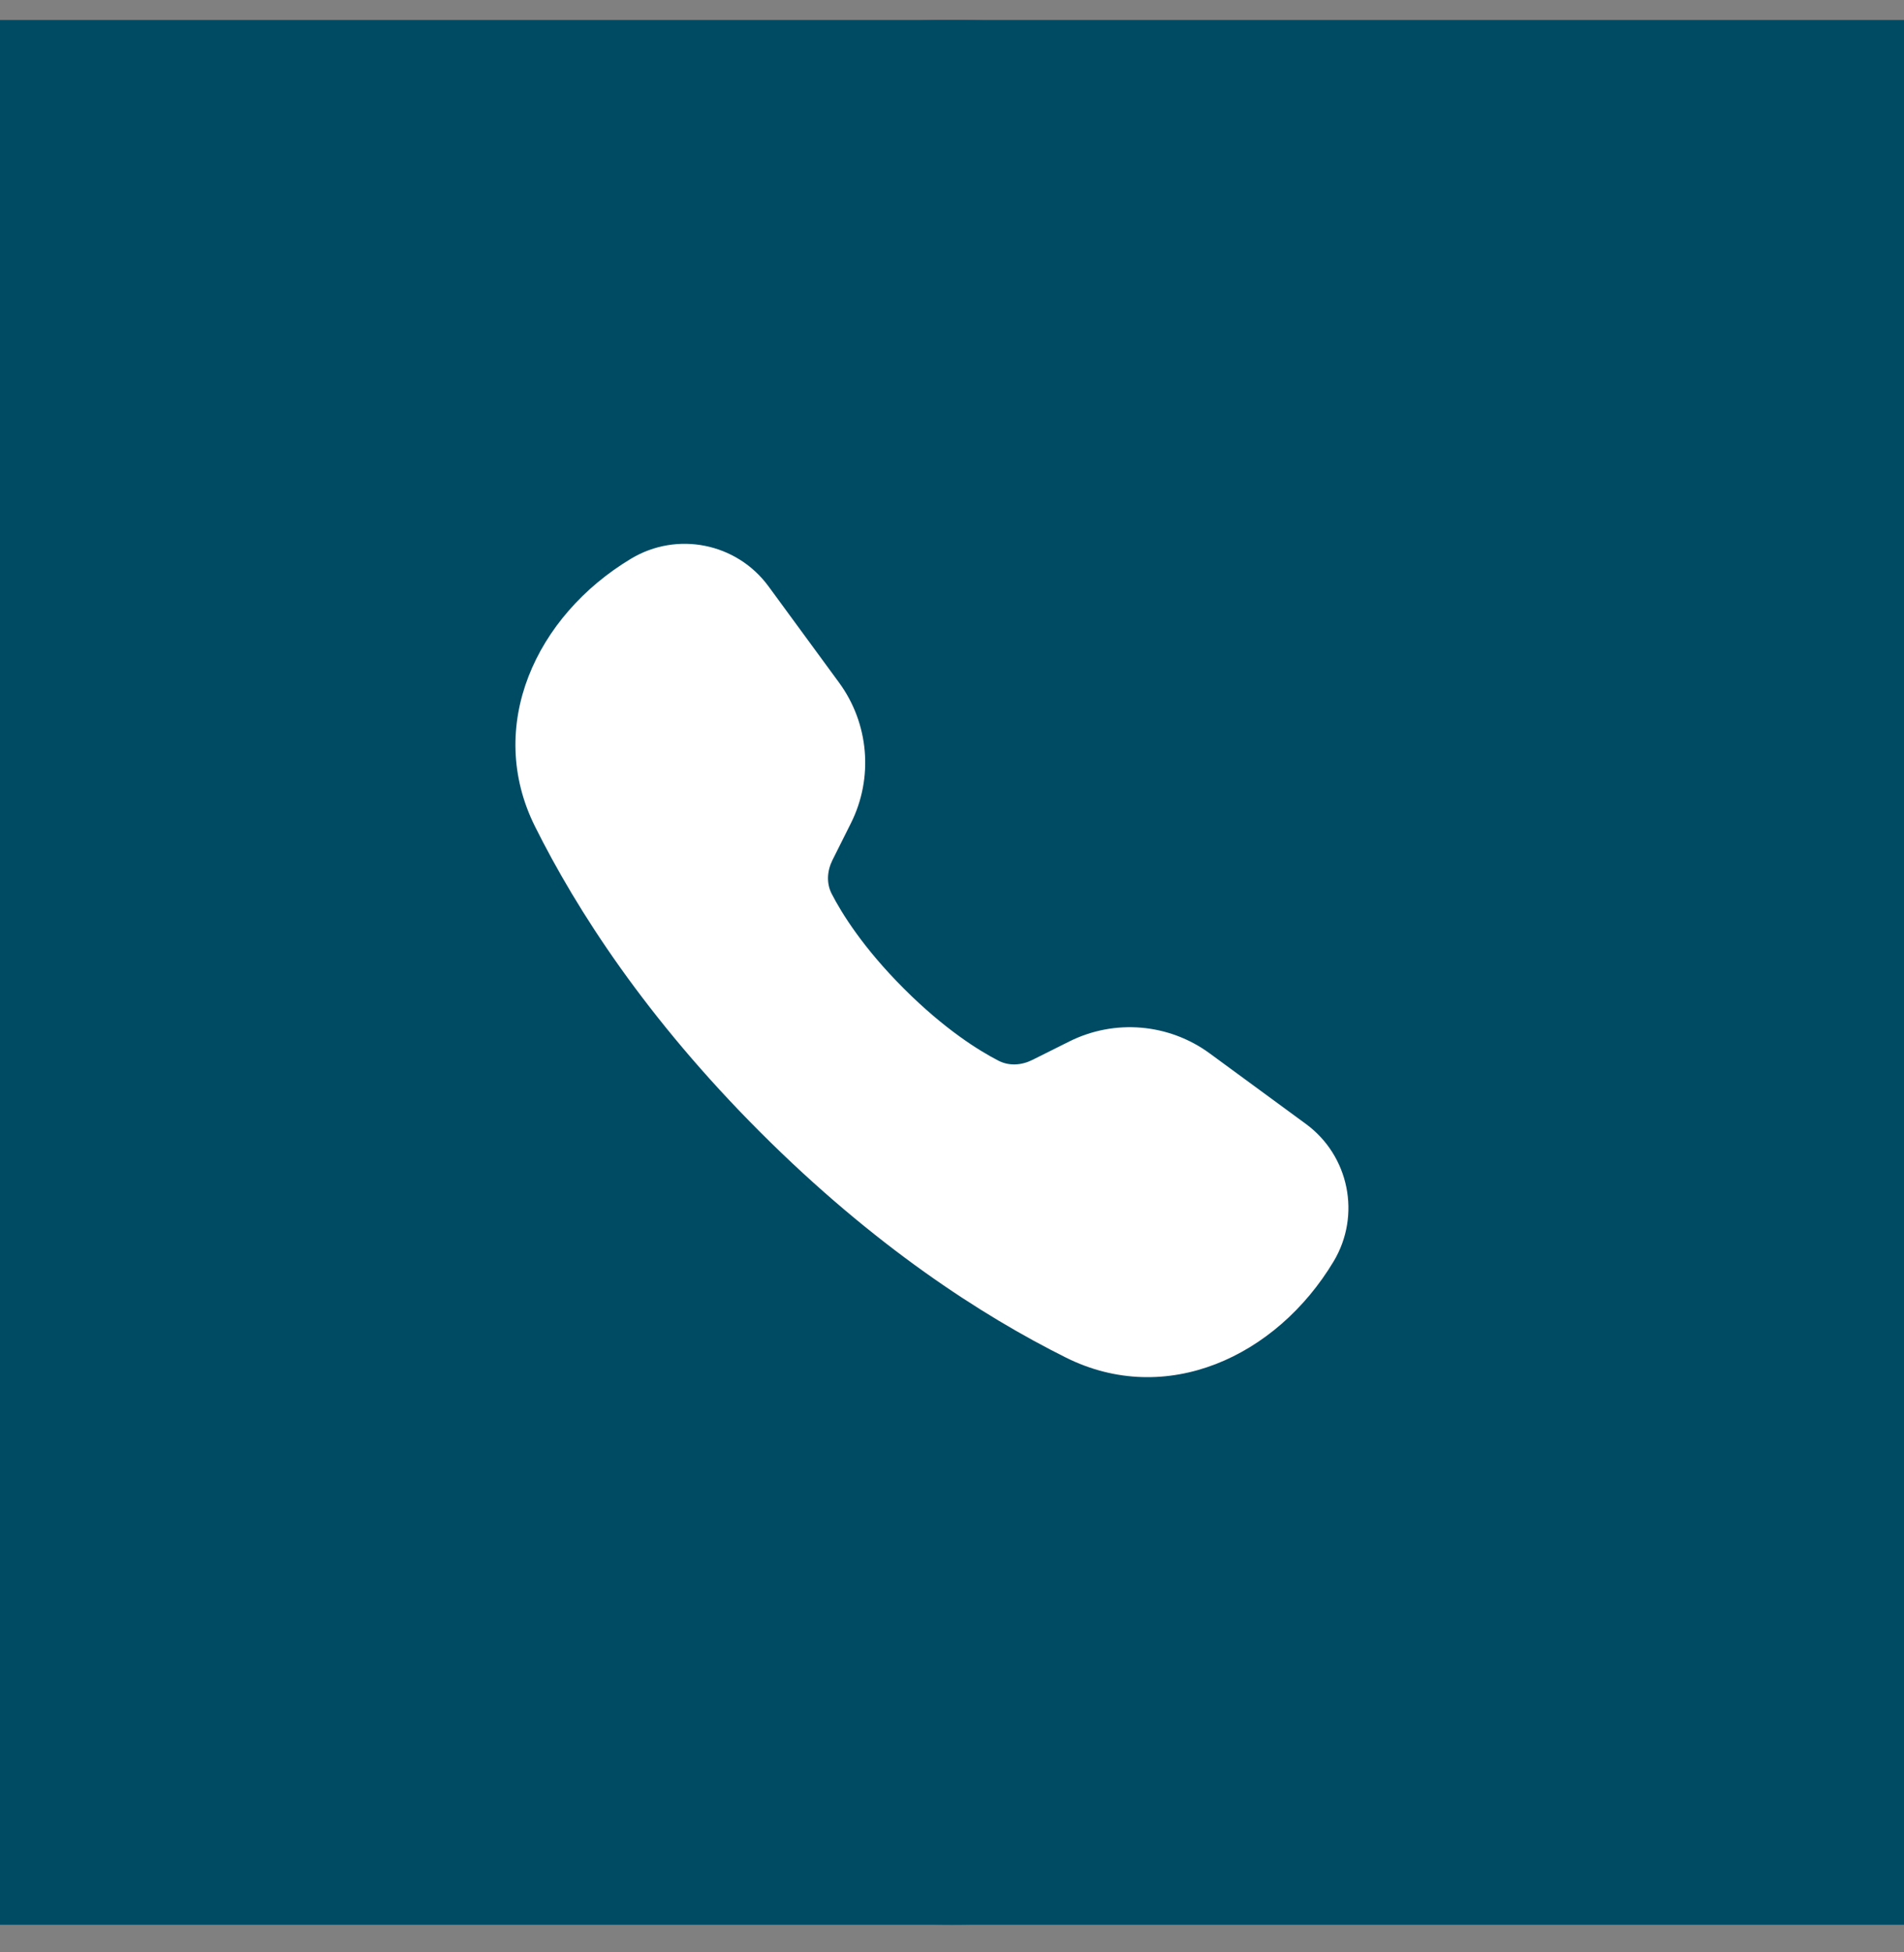 <svg width="40" height="41" viewBox="0 0 40 41" fill="none" xmlns="http://www.w3.org/2000/svg">
<rect x="0" y="0" width="40" height="41" fill="#808080" stroke="none"/>
<g clip-path="url(#clip0_1_1162)">
<g clip-path="url(#clip1_1_1162)">
<path d="M40 0.42H0V40.42H40V0.42Z" fill="#004B64"/>
<path d="M20 40.42C31.046 40.42 40 31.466 40 20.42C40 9.374 31.046 0.42 20 0.42C8.954 0.42 0 9.374 0 20.42C0 31.466 8.954 40.42 20 40.42Z" fill="#004B64"/>
<path d="M11.238 17.353C10.193 15.254 11.248 12.938 13.258 11.732C14.226 11.151 15.477 11.403 16.145 12.313L17.626 14.333C18.257 15.193 18.353 16.333 17.877 17.286L17.488 18.063C17.376 18.288 17.358 18.548 17.473 18.771C17.683 19.179 18.129 19.9 18.988 20.76C19.848 21.619 20.57 22.066 20.977 22.275C21.2 22.39 21.46 22.372 21.685 22.26L22.462 21.872C23.415 21.395 24.555 21.491 25.415 22.122L27.435 23.603C28.345 24.271 28.597 25.522 28.017 26.49C26.81 28.5 24.494 29.556 22.395 28.51C20.626 27.628 18.366 26.17 15.972 23.776C13.578 21.382 12.12 19.122 11.238 17.353Z" fill="white"/>
</g>
</g>
<defs>
<clipPath id="clip0_1_1162">
<rect width="40" height="40" fill="white" transform="translate(0 0.42)"/>
</clipPath>
<clipPath id="clip1_1_1162">
<rect width="40" height="40" fill="white" transform="translate(0 0.42)"/>
</clipPath>
</defs>
</svg>
